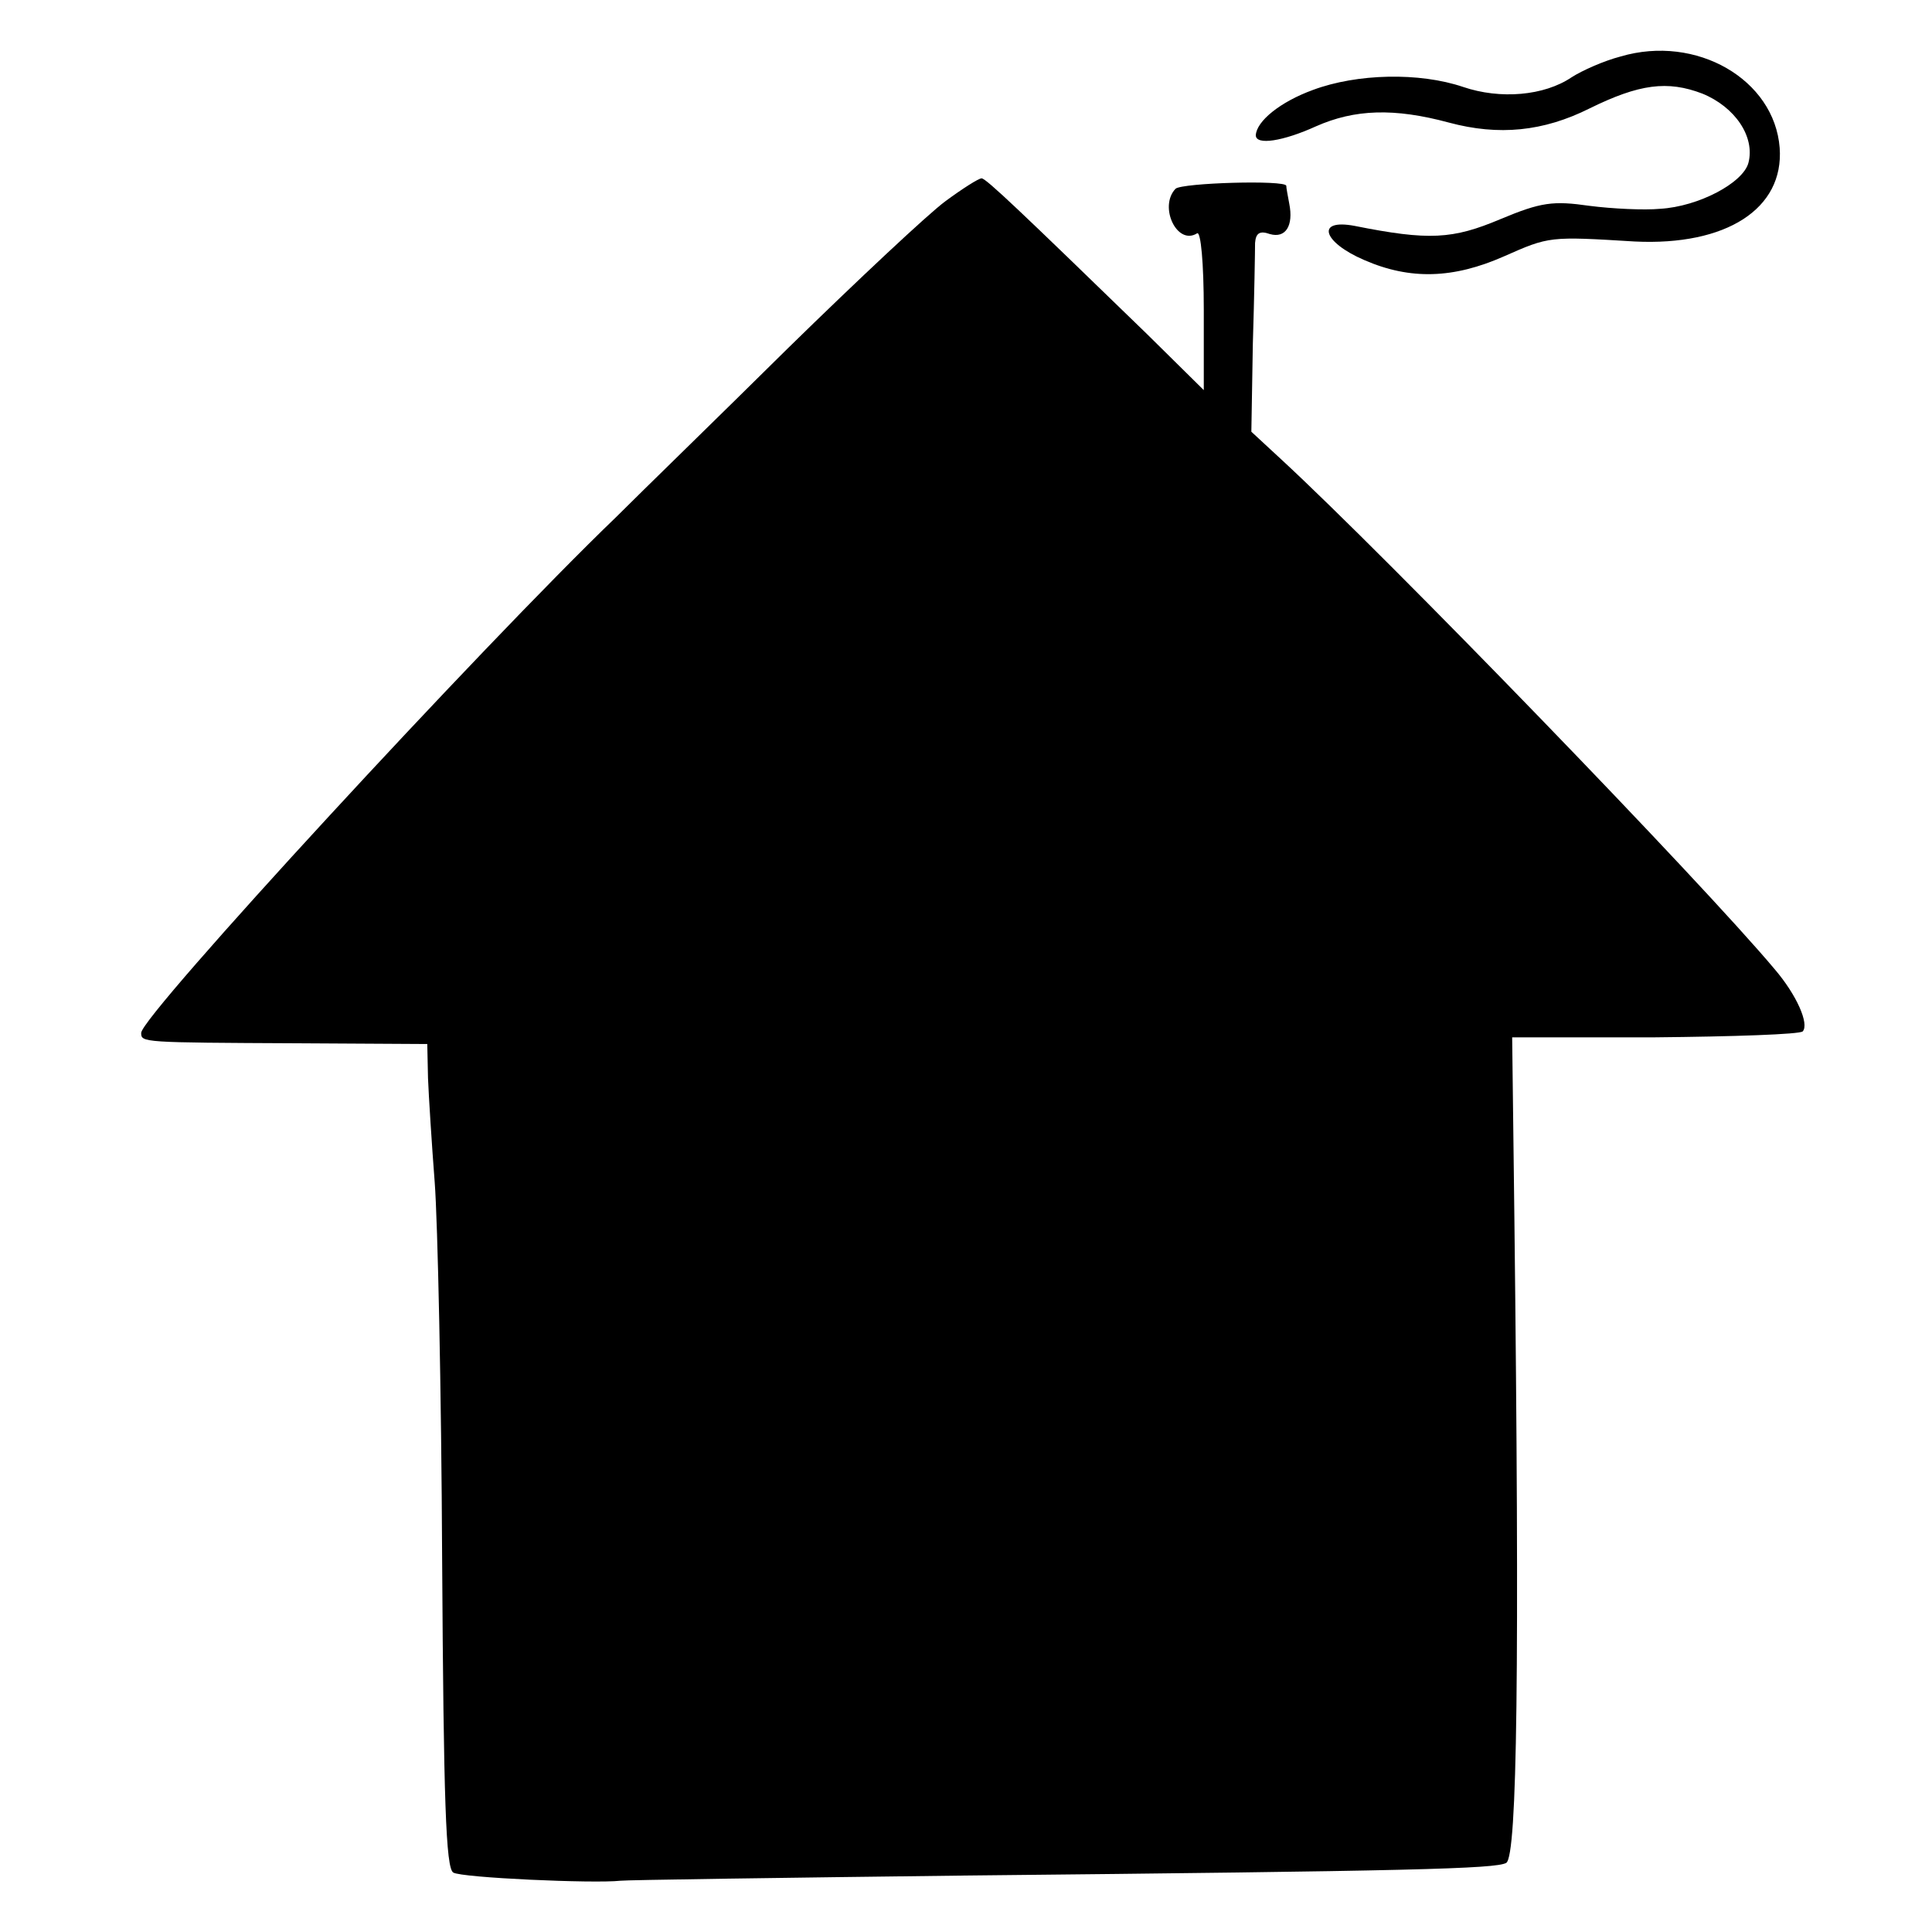<?xml version="1.0" standalone="no"?>
<!DOCTYPE svg PUBLIC "-//W3C//DTD SVG 20010904//EN"
 "http://www.w3.org/TR/2001/REC-SVG-20010904/DTD/svg10.dtd">
<svg version="1.0" xmlns="http://www.w3.org/2000/svg"
 width="260pt" height="260pt" viewBox="0 0 260 260"
 preserveAspectRatio="xMidYMid meet">
<g transform="translate(0,260) scale(0.1,-0.1)"
fill="#000000" stroke="none">
<path d="M2181 2524 c-23 -6 -52 -19 -66 -28 -37 -25 -96 -30 -146 -13 -59 20
-143 18 -202 -4 -44 -16 -76 -42 -77 -61 0 -14 37 -8 81 12 52 23 105 25 179
5 67 -18 127 -12 189 19 67 33 105 38 152 20 44 -18 71 -58 62 -93 -7 -27 -67
-59 -119 -62 -21 -2 -64 0 -95 4 -49 7 -65 5 -120 -18 -64 -27 -96 -29 -196
-9 -53 10 -43 -22 13 -46 62 -27 120 -25 188 5 61 27 61 27 176 20 123 -6 201
44 195 126 -7 92 -112 153 -214 123z"/>
<path d="M1272 2329 c-23 -17 -118 -106 -211 -197 -93 -92 -198 -194 -232
-228 -181 -174 -639 -671 -639 -694 0 -13 1 -13 210 -14 l175 -1 1 -46 c1 -25
5 -88 9 -140 4 -52 9 -280 10 -507 2 -327 5 -416 15 -422 11 -7 189 -15 225
-11 6 1 215 4 465 7 599 6 713 9 727 17 15 9 18 266 11 866 l-3 245 192 0
c105 1 195 4 199 8 9 10 -8 49 -38 84 -98 117 -521 554 -664 686 l-40 37 2
118 c2 65 3 126 3 136 1 13 6 17 20 12 21 -6 32 11 26 41 -2 11 -4 21 -4 24
-1 8 -140 4 -149 -4 -23 -24 2 -77 29 -60 5 3 9 -40 9 -103 l0 -108 -77 76
c-168 163 -216 209 -222 209 -4 0 -26 -14 -49 -31z"/>
</g>
</svg>
